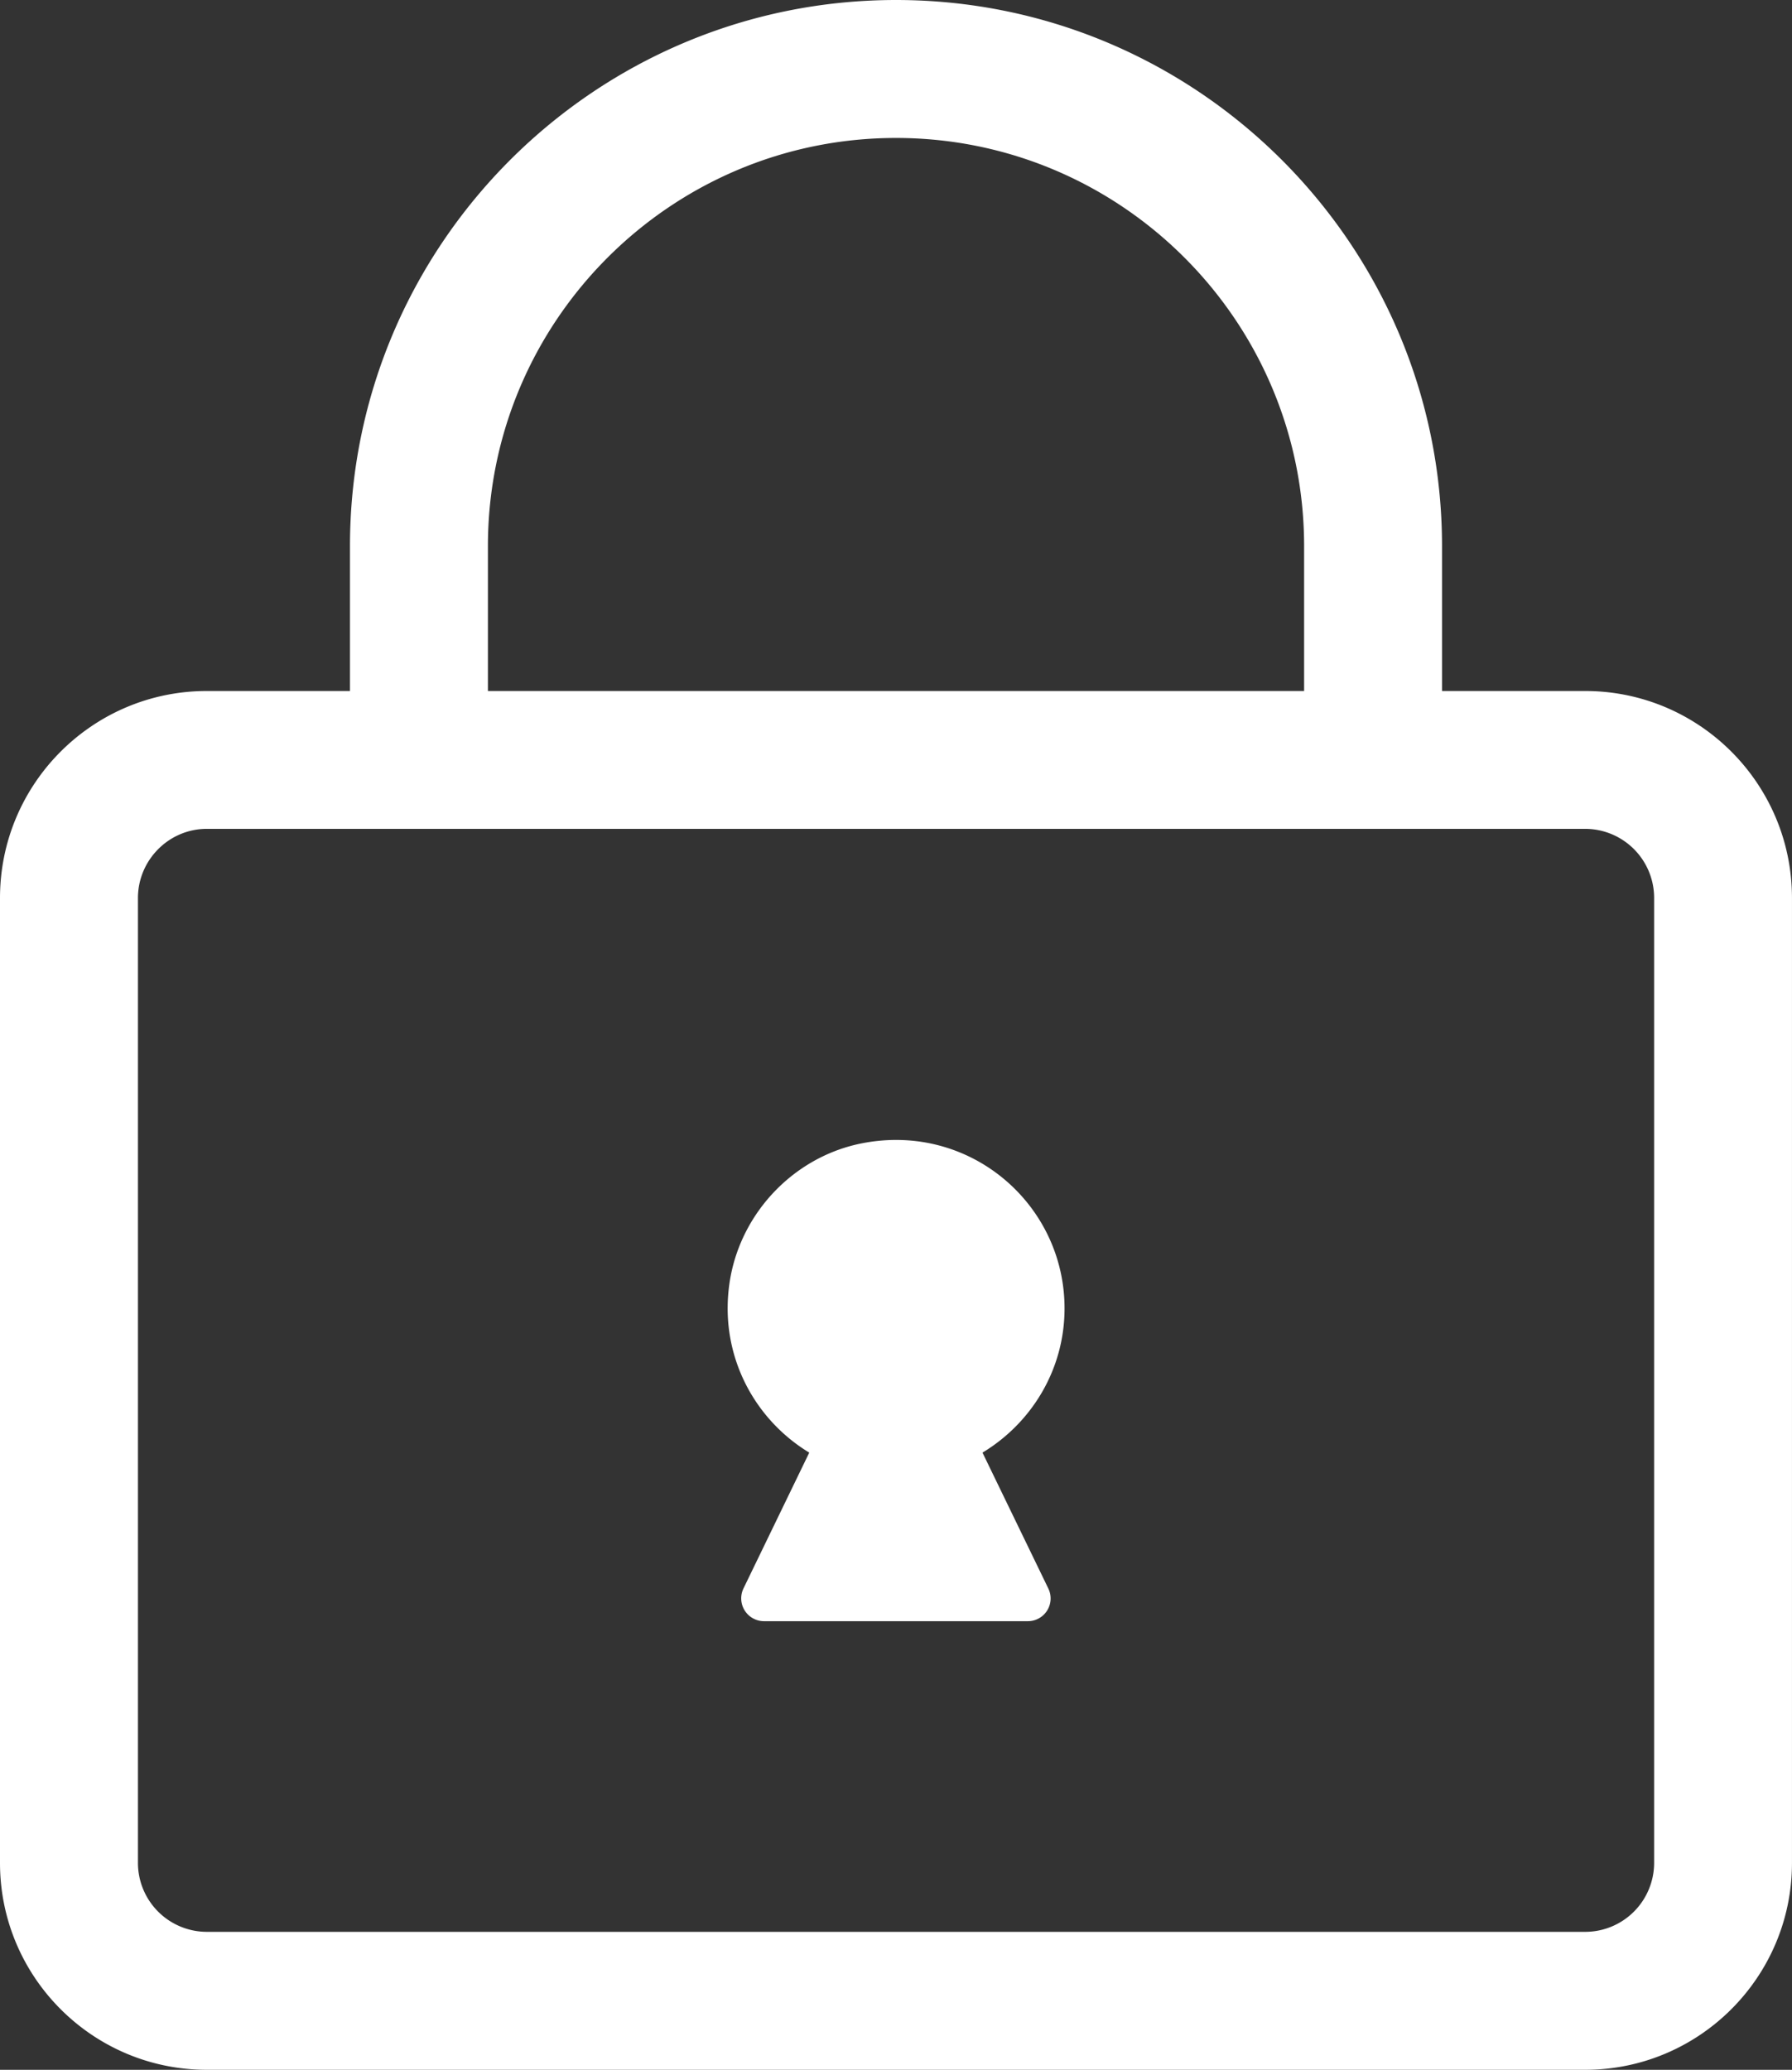 <?xml version="1.0" encoding="UTF-8"?> <svg xmlns="http://www.w3.org/2000/svg" id="_レイヤー_1" width="104.742" height="32mm" viewBox="0 0 78.557 90.709"><rect x="0" y="0" width="78.557" height="90.709" fill="#333333" stroke="none"/><defs><style>.cls-1{fill:#fff;stroke-width:0}</style></defs><path class="cls-1" d="M69.492 30.283h-6.277v-6.347C63.215 10.731 52.485 0 39.28 0S15.342 10.73 15.342 23.936v6.347H9.066c-5 0-9.066 4.06-9.066 9.074v42.286c0 5 4.06 9.066 9.066 9.066H69.49c5 0 9.066-4.061 9.066-9.066V39.358c0-5.014-4.065-9.075-9.066-9.075h.001zm-48.103-6.347c0-9.87 8.025-17.89 17.89-17.89 9.87 0 17.89 8.025 17.89 17.89v6.347h-35.78v-6.347zm51.124 57.707a3.024 3.024 0 0 1-3.02 3.02H9.067a3.024 3.024 0 0 1-3.02-3.02V39.357c0-1.665 1.355-3.033 3.02-3.033h60.426a3.027 3.027 0 0 1 3.02 3.033v42.286z"></path><path class="cls-1" d="M46.667 57.34c0-4.563-4.14-8.156-8.865-7.238-2.955.572-5.293 2.998-5.796 5.962-.537 3.2.997 6.098 3.47 7.597l-2.884 5.953a1 1 0 0 0 .896 1.434h11.57a.996.996 0 0 0 .897-1.434l-2.885-5.953c2.15-1.298 3.597-3.637 3.597-6.32z"></path></svg> 